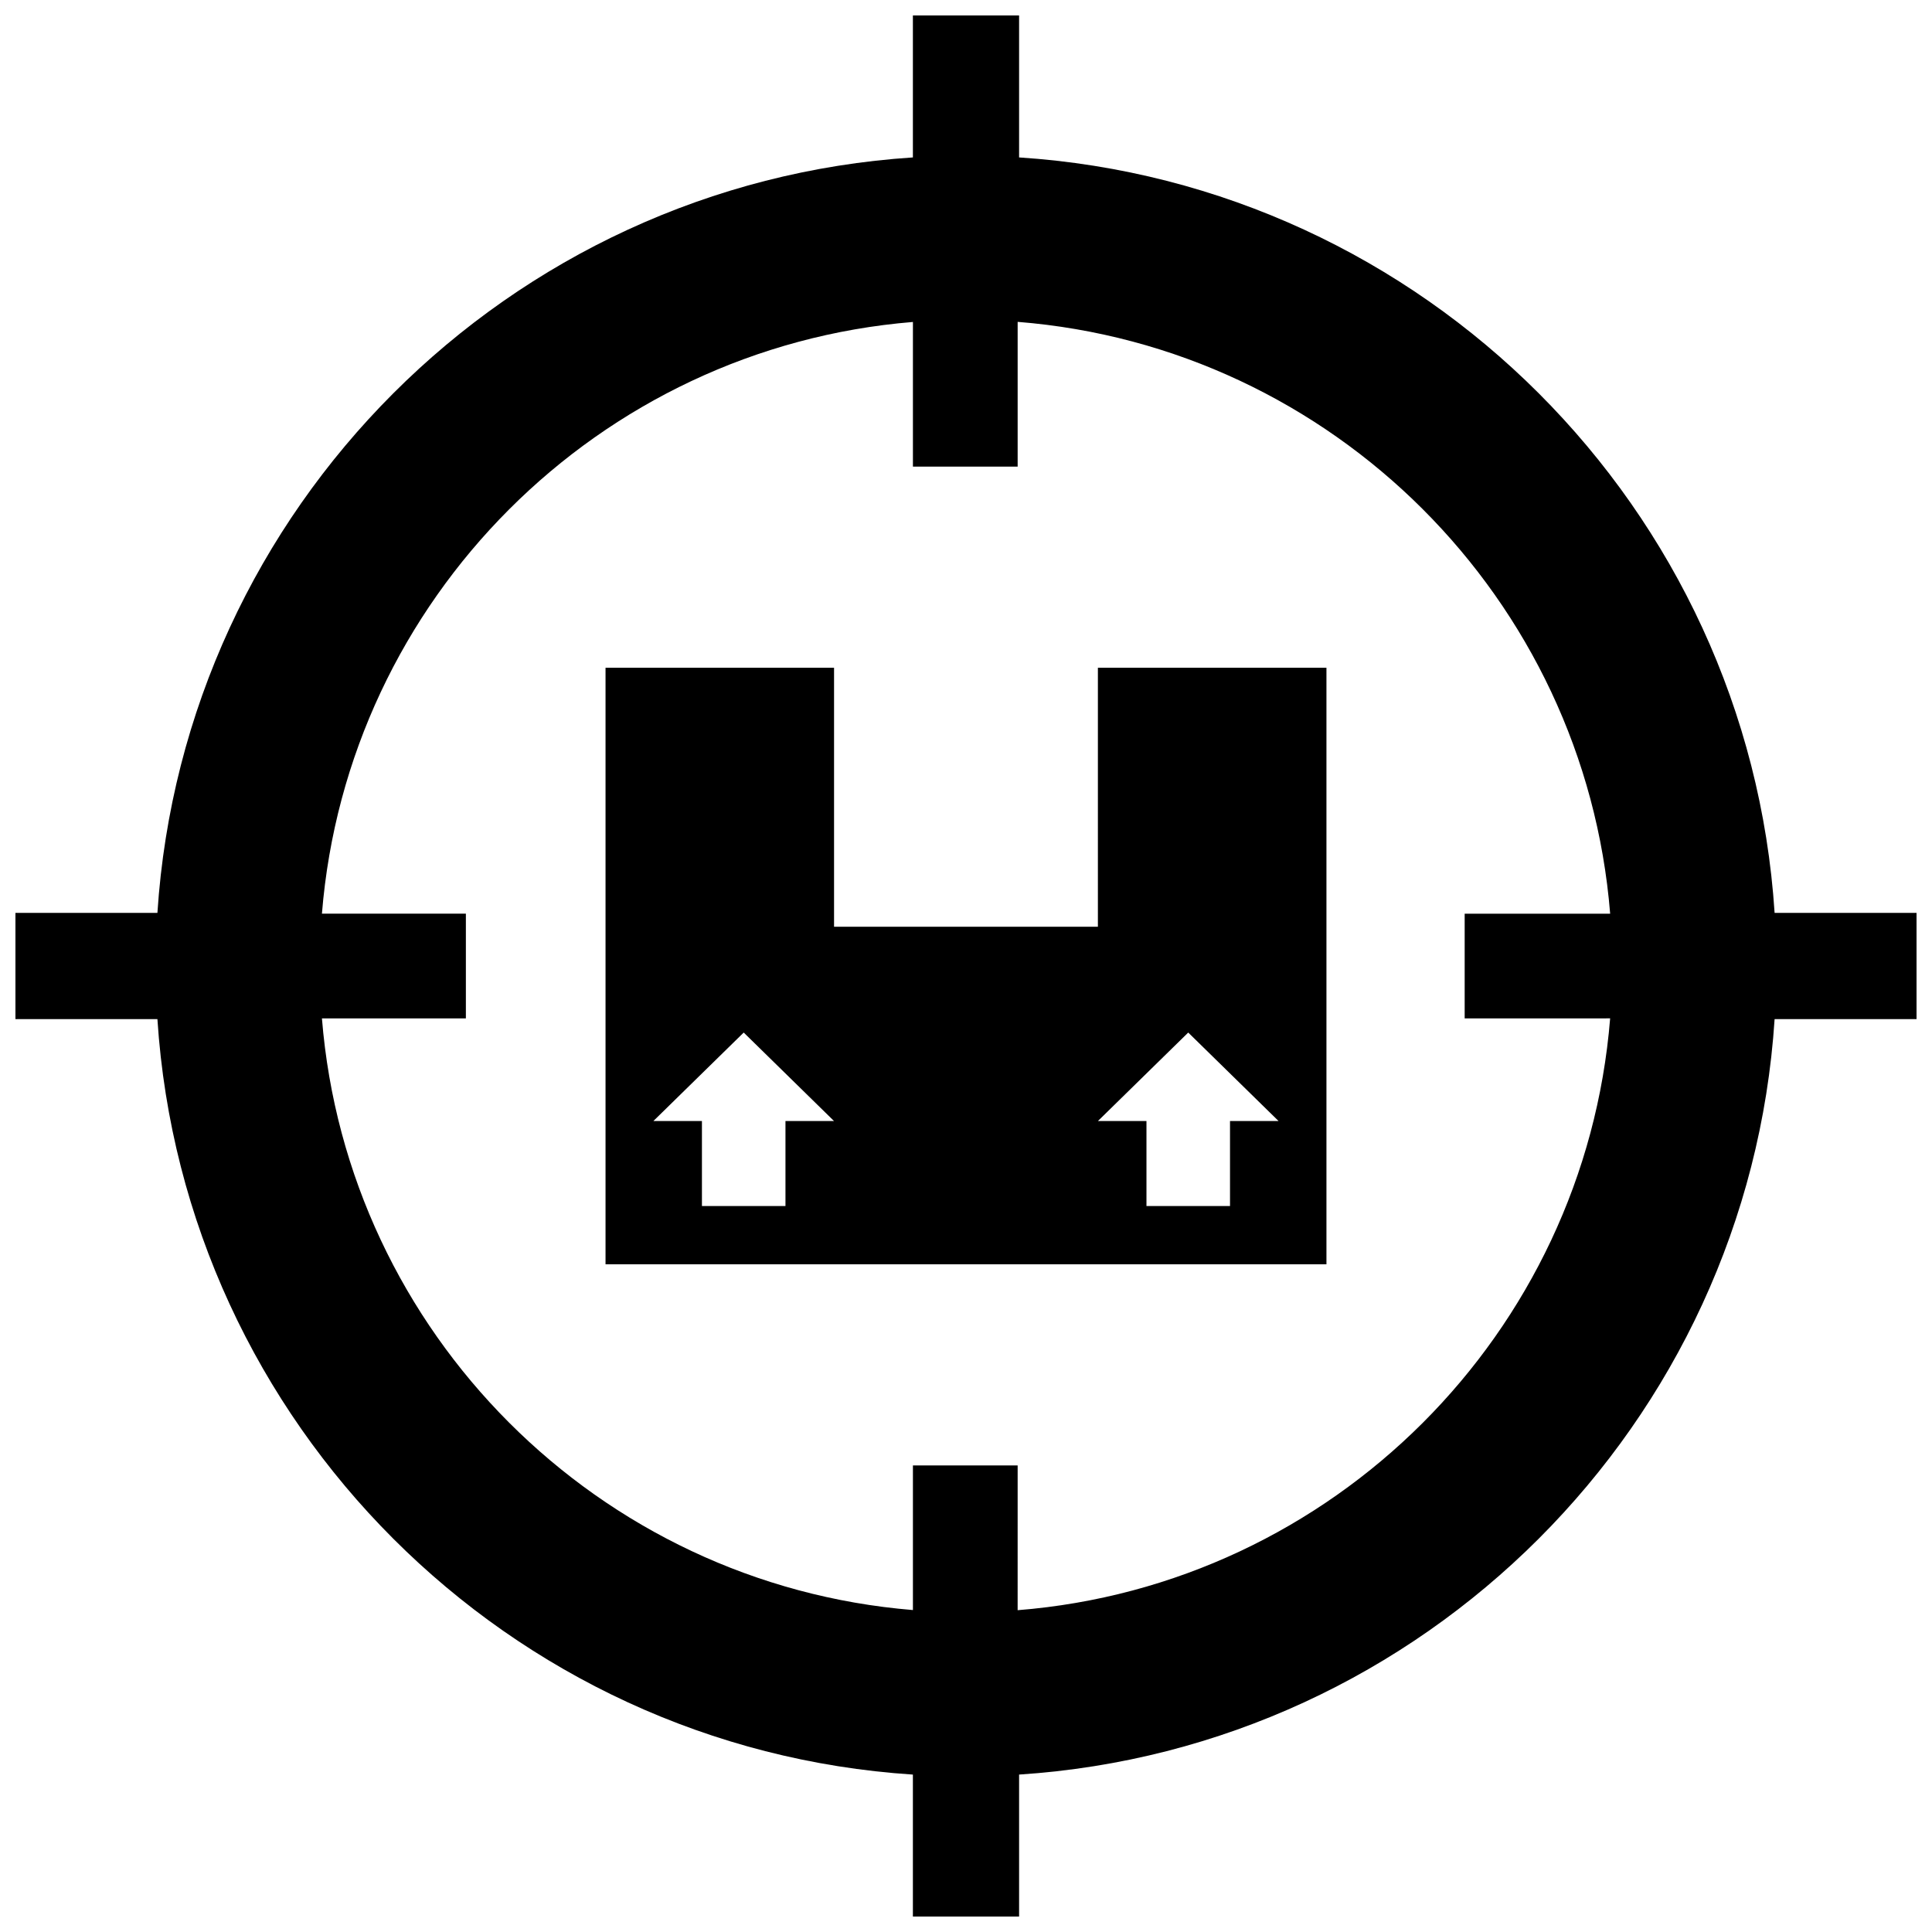 <?xml version="1.0" encoding="UTF-8"?>
<!-- Uploaded to: SVG Repo, www.svgrepo.com, Generator: SVG Repo Mixer Tools -->
<svg width="800px" height="800px" version="1.1" viewBox="144 144 512 512" xmlns="http://www.w3.org/2000/svg">
 <defs>
  <clipPath id="a">
   <path d="m148.09 148.09h503.81v503.81h-503.81z"/>
  </clipPath>
 </defs>
 <g clip-path="url(#a)">
  <path d="m614.29 385.93c-6.973-107.23-92.984-193.25-200.22-200.21v-37.621h-28.145v37.621c-107.23 6.977-193.23 92.988-200.21 200.21h-37.625v28.145h37.625c6.969 107.23 92.977 193.23 200.21 200.21v37.617h28.145v-37.621c107.23-6.969 193.25-92.984 200.22-200.21l37.613 0.004v-28.145zm-43.586 27.949c-6.723 83.492-73.504 150.21-157.02 156.84l0.004-38.367h-27.754v38.328c-83.332-6.805-149.91-73.449-156.62-156.8h38.148v-27.75l-38.148 0.004c6.711-83.363 73.289-150 156.62-156.81v38.336h27.754v-38.363c83.516 6.625 150.3 73.352 157.02 156.84h-38.555v27.75zm-135.75-24.285h-69.922v-68.633h-60.559v158.09h191.05v-158.09h-60.57zm-82.797 51.496v22.523h-22.137v-22.523h-12.871l23.941-23.453 23.938 23.453zm130.68 0h-12.871v22.523h-22.141v-22.523h-12.871l23.941-23.453z"/>
 </g>
</svg>